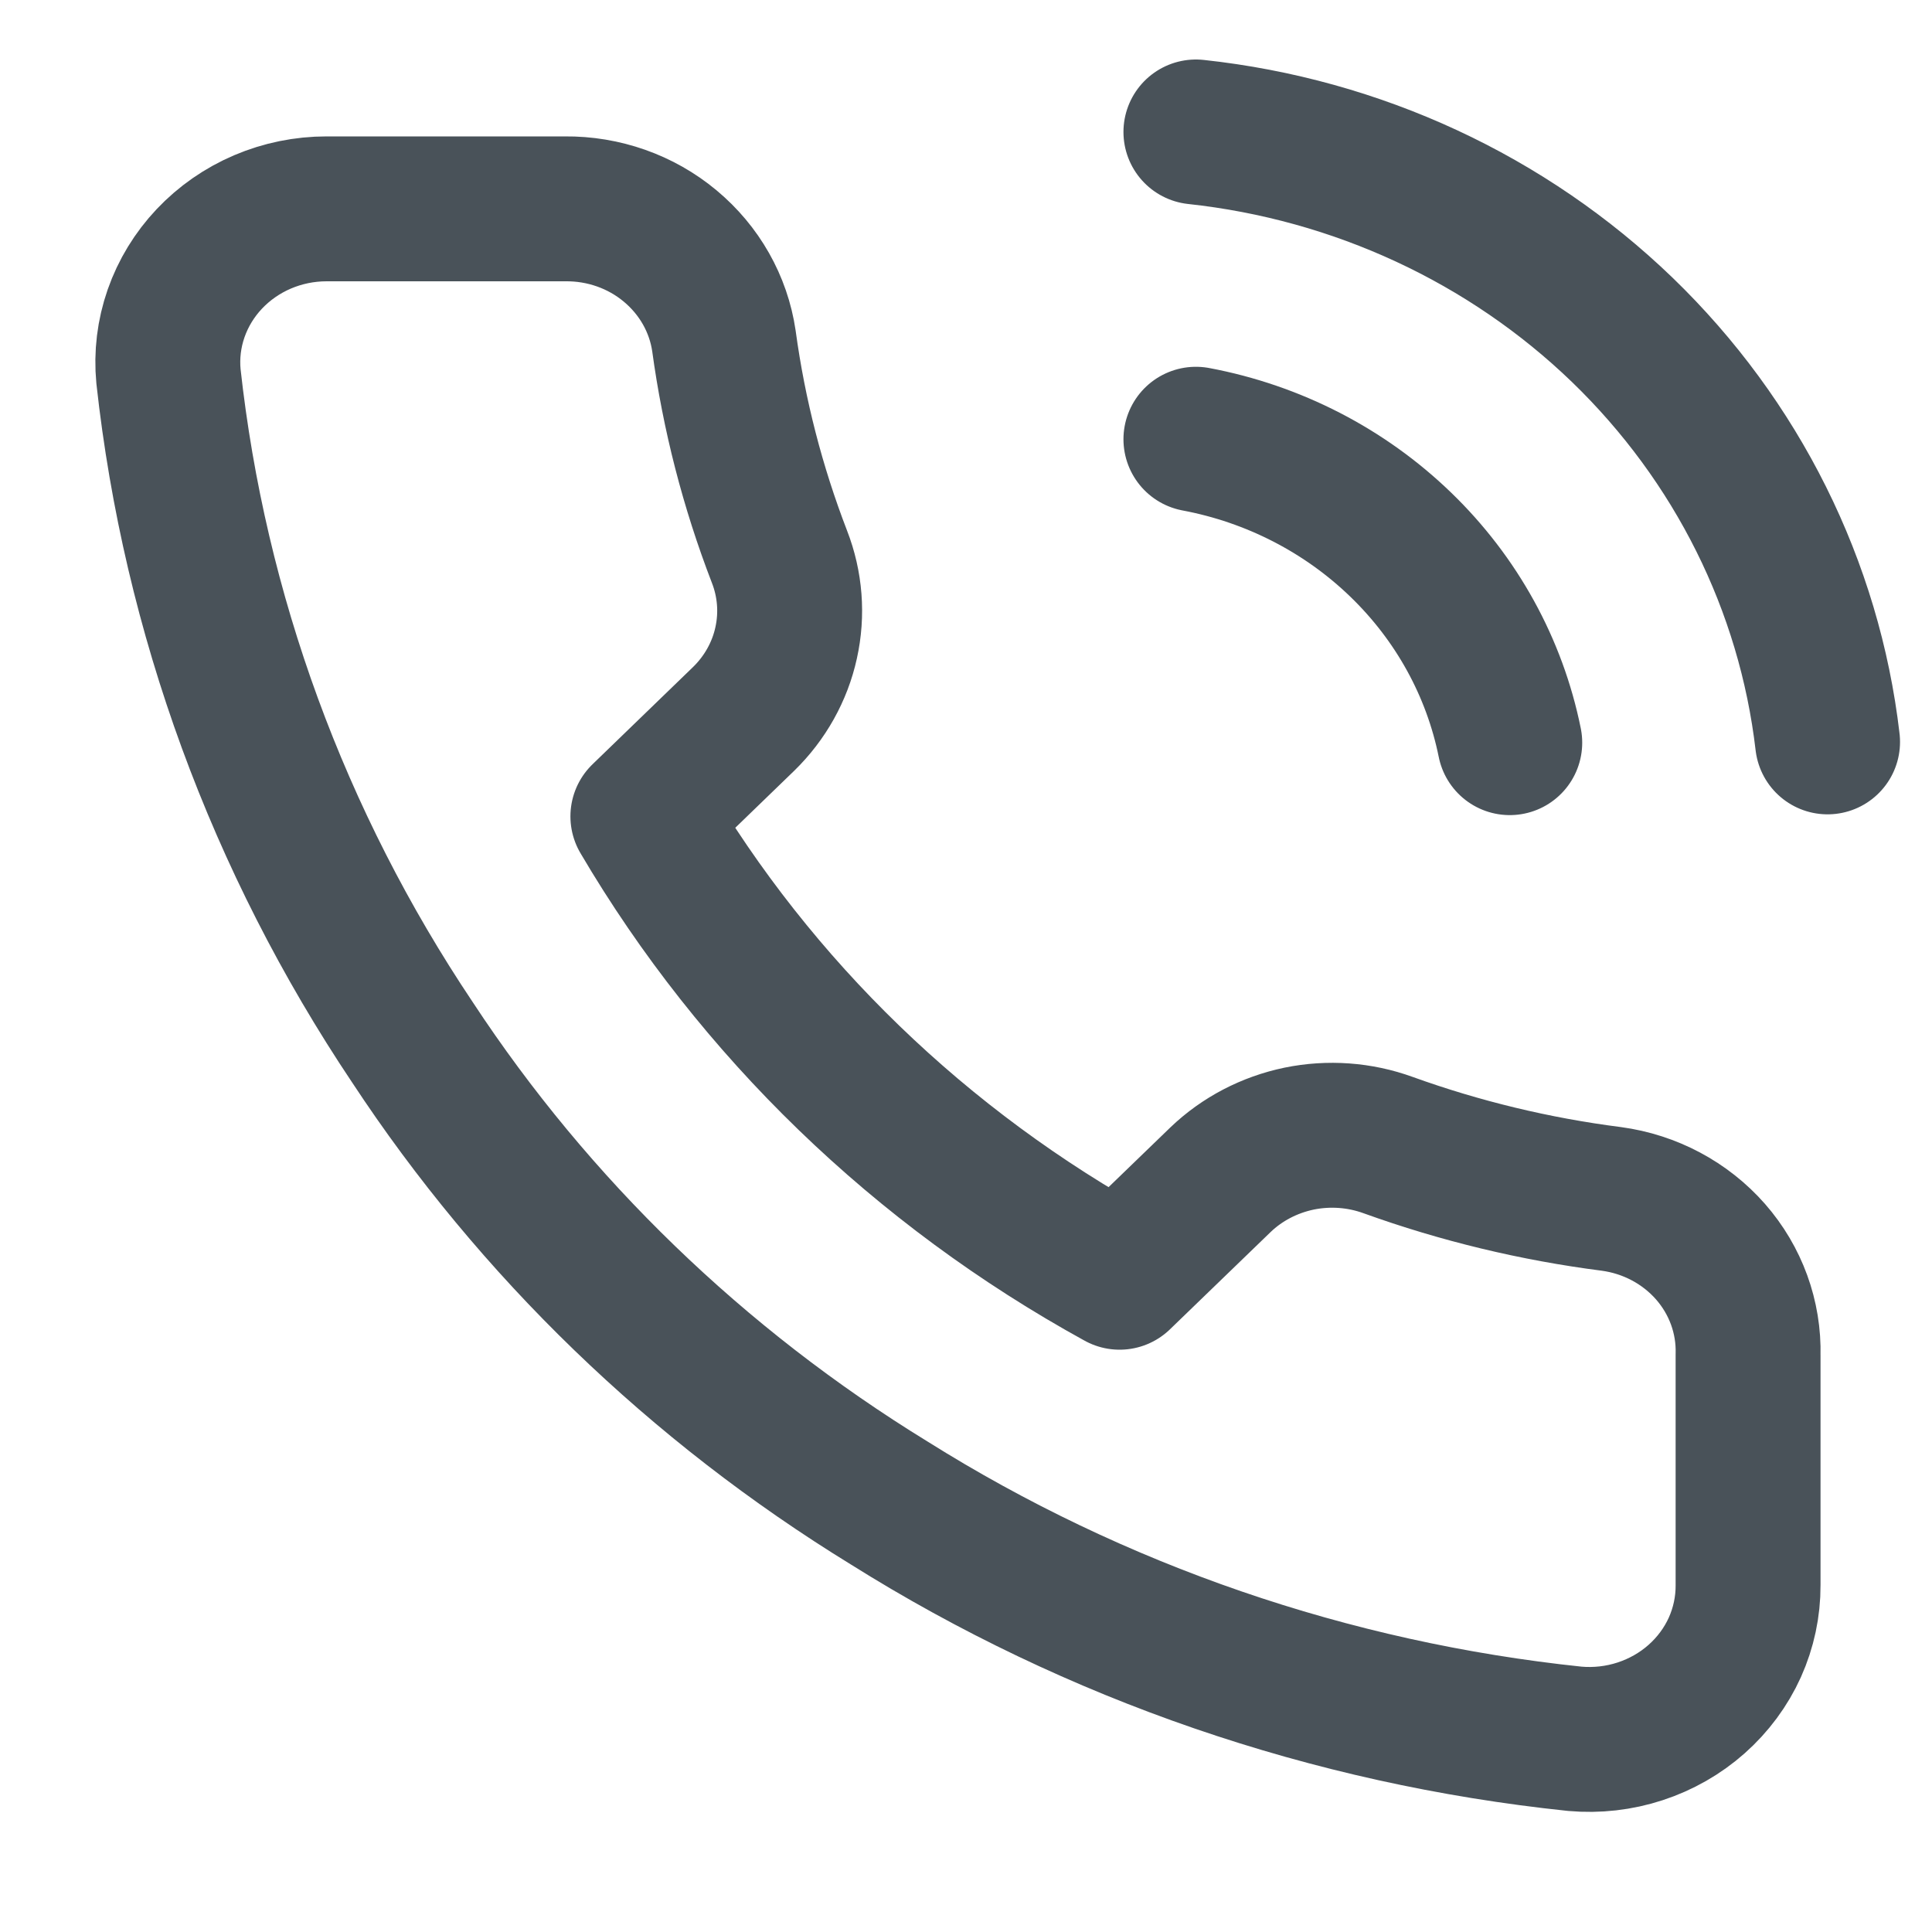 <svg width="20" height="20" viewBox="0 0 20 20" fill="none" xmlns="http://www.w3.org/2000/svg">
<g clip-path="url(#clip0_2_960)">
<path d="M12.38 4.547C13.183 4.698 13.921 5.078 14.5 5.638C15.079 6.197 15.472 6.911 15.629 7.688M12.38 1.366C14.049 1.546 15.605 2.268 16.794 3.415C17.982 4.563 18.731 6.066 18.919 7.68M18.096 14.025V16.41C18.097 16.632 18.05 16.851 17.959 17.054C17.867 17.257 17.732 17.439 17.563 17.589C17.395 17.738 17.195 17.852 16.978 17.923C16.761 17.994 16.531 18.02 16.303 18C13.772 17.735 11.341 16.899 9.205 15.559C7.217 14.339 5.532 12.71 4.269 10.789C2.879 8.714 2.014 6.353 1.744 3.895C1.723 3.675 1.75 3.453 1.823 3.244C1.896 3.035 2.013 2.843 2.167 2.68C2.321 2.517 2.509 2.386 2.718 2.297C2.927 2.208 3.152 2.162 3.381 2.162H5.849C6.248 2.158 6.635 2.294 6.937 2.546C7.24 2.798 7.438 3.147 7.494 3.529C7.598 4.293 7.791 5.042 8.069 5.763C8.18 6.048 8.204 6.357 8.138 6.655C8.073 6.952 7.92 7.225 7.699 7.441L6.655 8.451C7.826 10.442 9.531 12.09 11.59 13.222L12.635 12.212C12.858 11.998 13.141 11.851 13.448 11.787C13.756 11.724 14.076 11.747 14.37 11.854C15.116 12.123 15.892 12.31 16.681 12.411C17.081 12.465 17.446 12.66 17.707 12.957C17.968 13.255 18.106 13.635 18.096 14.025Z" stroke="#495259" stroke-width="1.5" stroke-linecap="round" stroke-linejoin="round"/>
</g>
<defs>
<clipPath id="clip0_2_960">
<rect width="19.741" height="19.083" fill="white" transform="translate(0 0.571)"/>
</clipPath>
</defs>
</svg>
